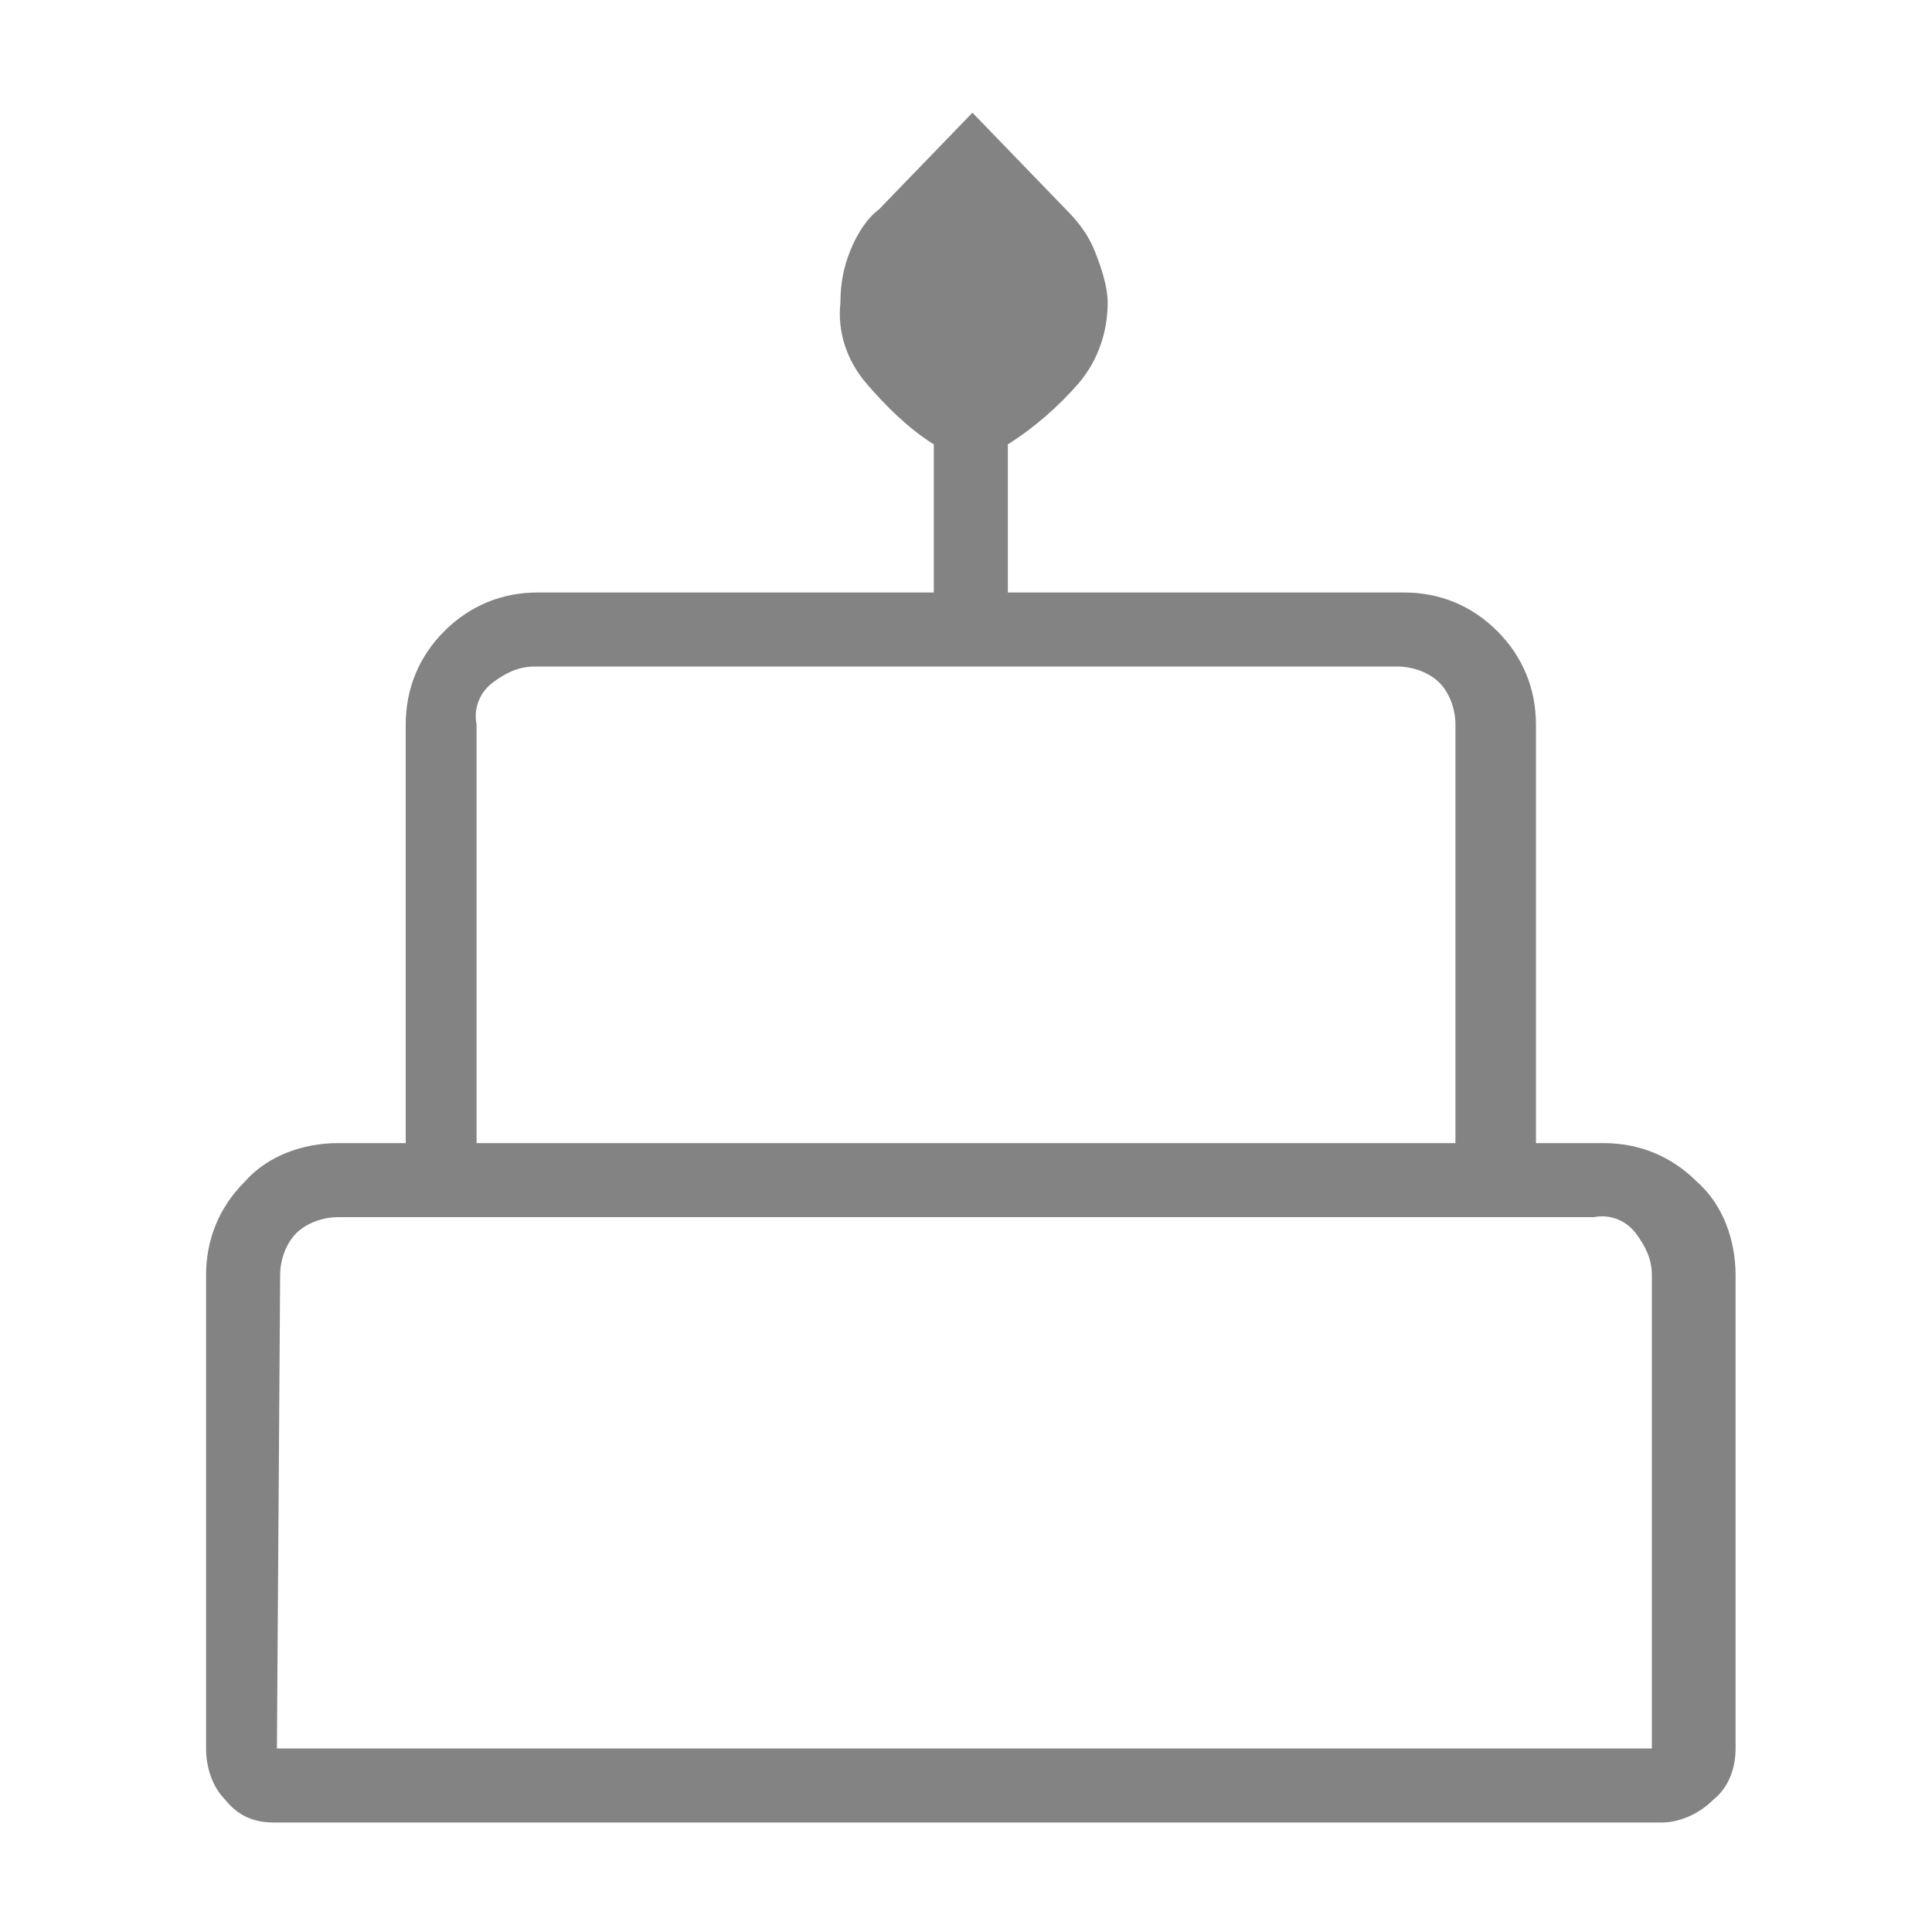<?xml version="1.0" encoding="utf-8"?>
<!-- Generator: Adobe Illustrator 27.7.0, SVG Export Plug-In . SVG Version: 6.00 Build 0)  -->
<svg version="1.1" id="レイヤー_1" xmlns="http://www.w3.org/2000/svg" xmlns:xlink="http://www.w3.org/1999/xlink" x="0px"
	 y="0px" viewBox="0 0 60 60" style="enable-background:new 0 0 60 60;" xml:space="preserve">
<style type="text/css">
	.st0{fill:#838383;}
</style>
<path class="st0" d="M8.5,56.6c-0.6,0-1.1-0.2-1.5-0.7c-0.4-0.4-0.6-1-0.6-1.6V39.6c0-1.1,0.4-2.1,1.2-2.9c0.7-0.8,1.8-1.2,2.9-1.2
	h2.1v-13c0-1.1,0.4-2.1,1.2-2.9c0.8-0.8,1.8-1.2,2.9-1.2h12.3v-4.6c-0.8-0.5-1.5-1.2-2.1-1.9c-0.6-0.7-0.9-1.6-0.8-2.5
	c0-0.6,0.1-1.1,0.3-1.6c0.2-0.5,0.5-1,0.9-1.3l2.9-3l2.9,3c0.4,0.4,0.7,0.8,0.9,1.3c0.2,0.5,0.4,1.1,0.4,1.6c0,0.9-0.3,1.8-0.9,2.5
	c-0.6,0.7-1.4,1.4-2.2,1.9v4.6h12.3c1.1,0,2.1,0.4,2.9,1.2c0.8,0.8,1.2,1.8,1.2,2.9v13h2.1c1.1,0,2.1,0.4,2.9,1.2
	c0.8,0.7,1.2,1.8,1.2,2.9v14.7c0,0.6-0.2,1.2-0.7,1.6c-0.4,0.4-1,0.7-1.6,0.7L8.5,56.6z M14.8,35.5h30.4v-13c0-0.5-0.2-1-0.5-1.3
	c-0.3-0.3-0.8-0.5-1.3-0.5H16.6c-0.5,0-0.9,0.2-1.3,0.5c-0.4,0.3-0.6,0.8-0.5,1.3C14.8,22.5,14.8,35.5,14.8,35.5z M8.6,54.3h42.7
	V39.6c0-0.5-0.2-0.9-0.5-1.3c-0.3-0.4-0.8-0.6-1.3-0.5H10.5c-0.5,0-1,0.2-1.3,0.5c-0.3,0.3-0.5,0.8-0.5,1.3L8.6,54.3z M14.8,35.5
	L14.8,35.5z M8.6,54.3L8.6,54.3z M48.4,35.5L48.4,35.5z"/>
</svg>
